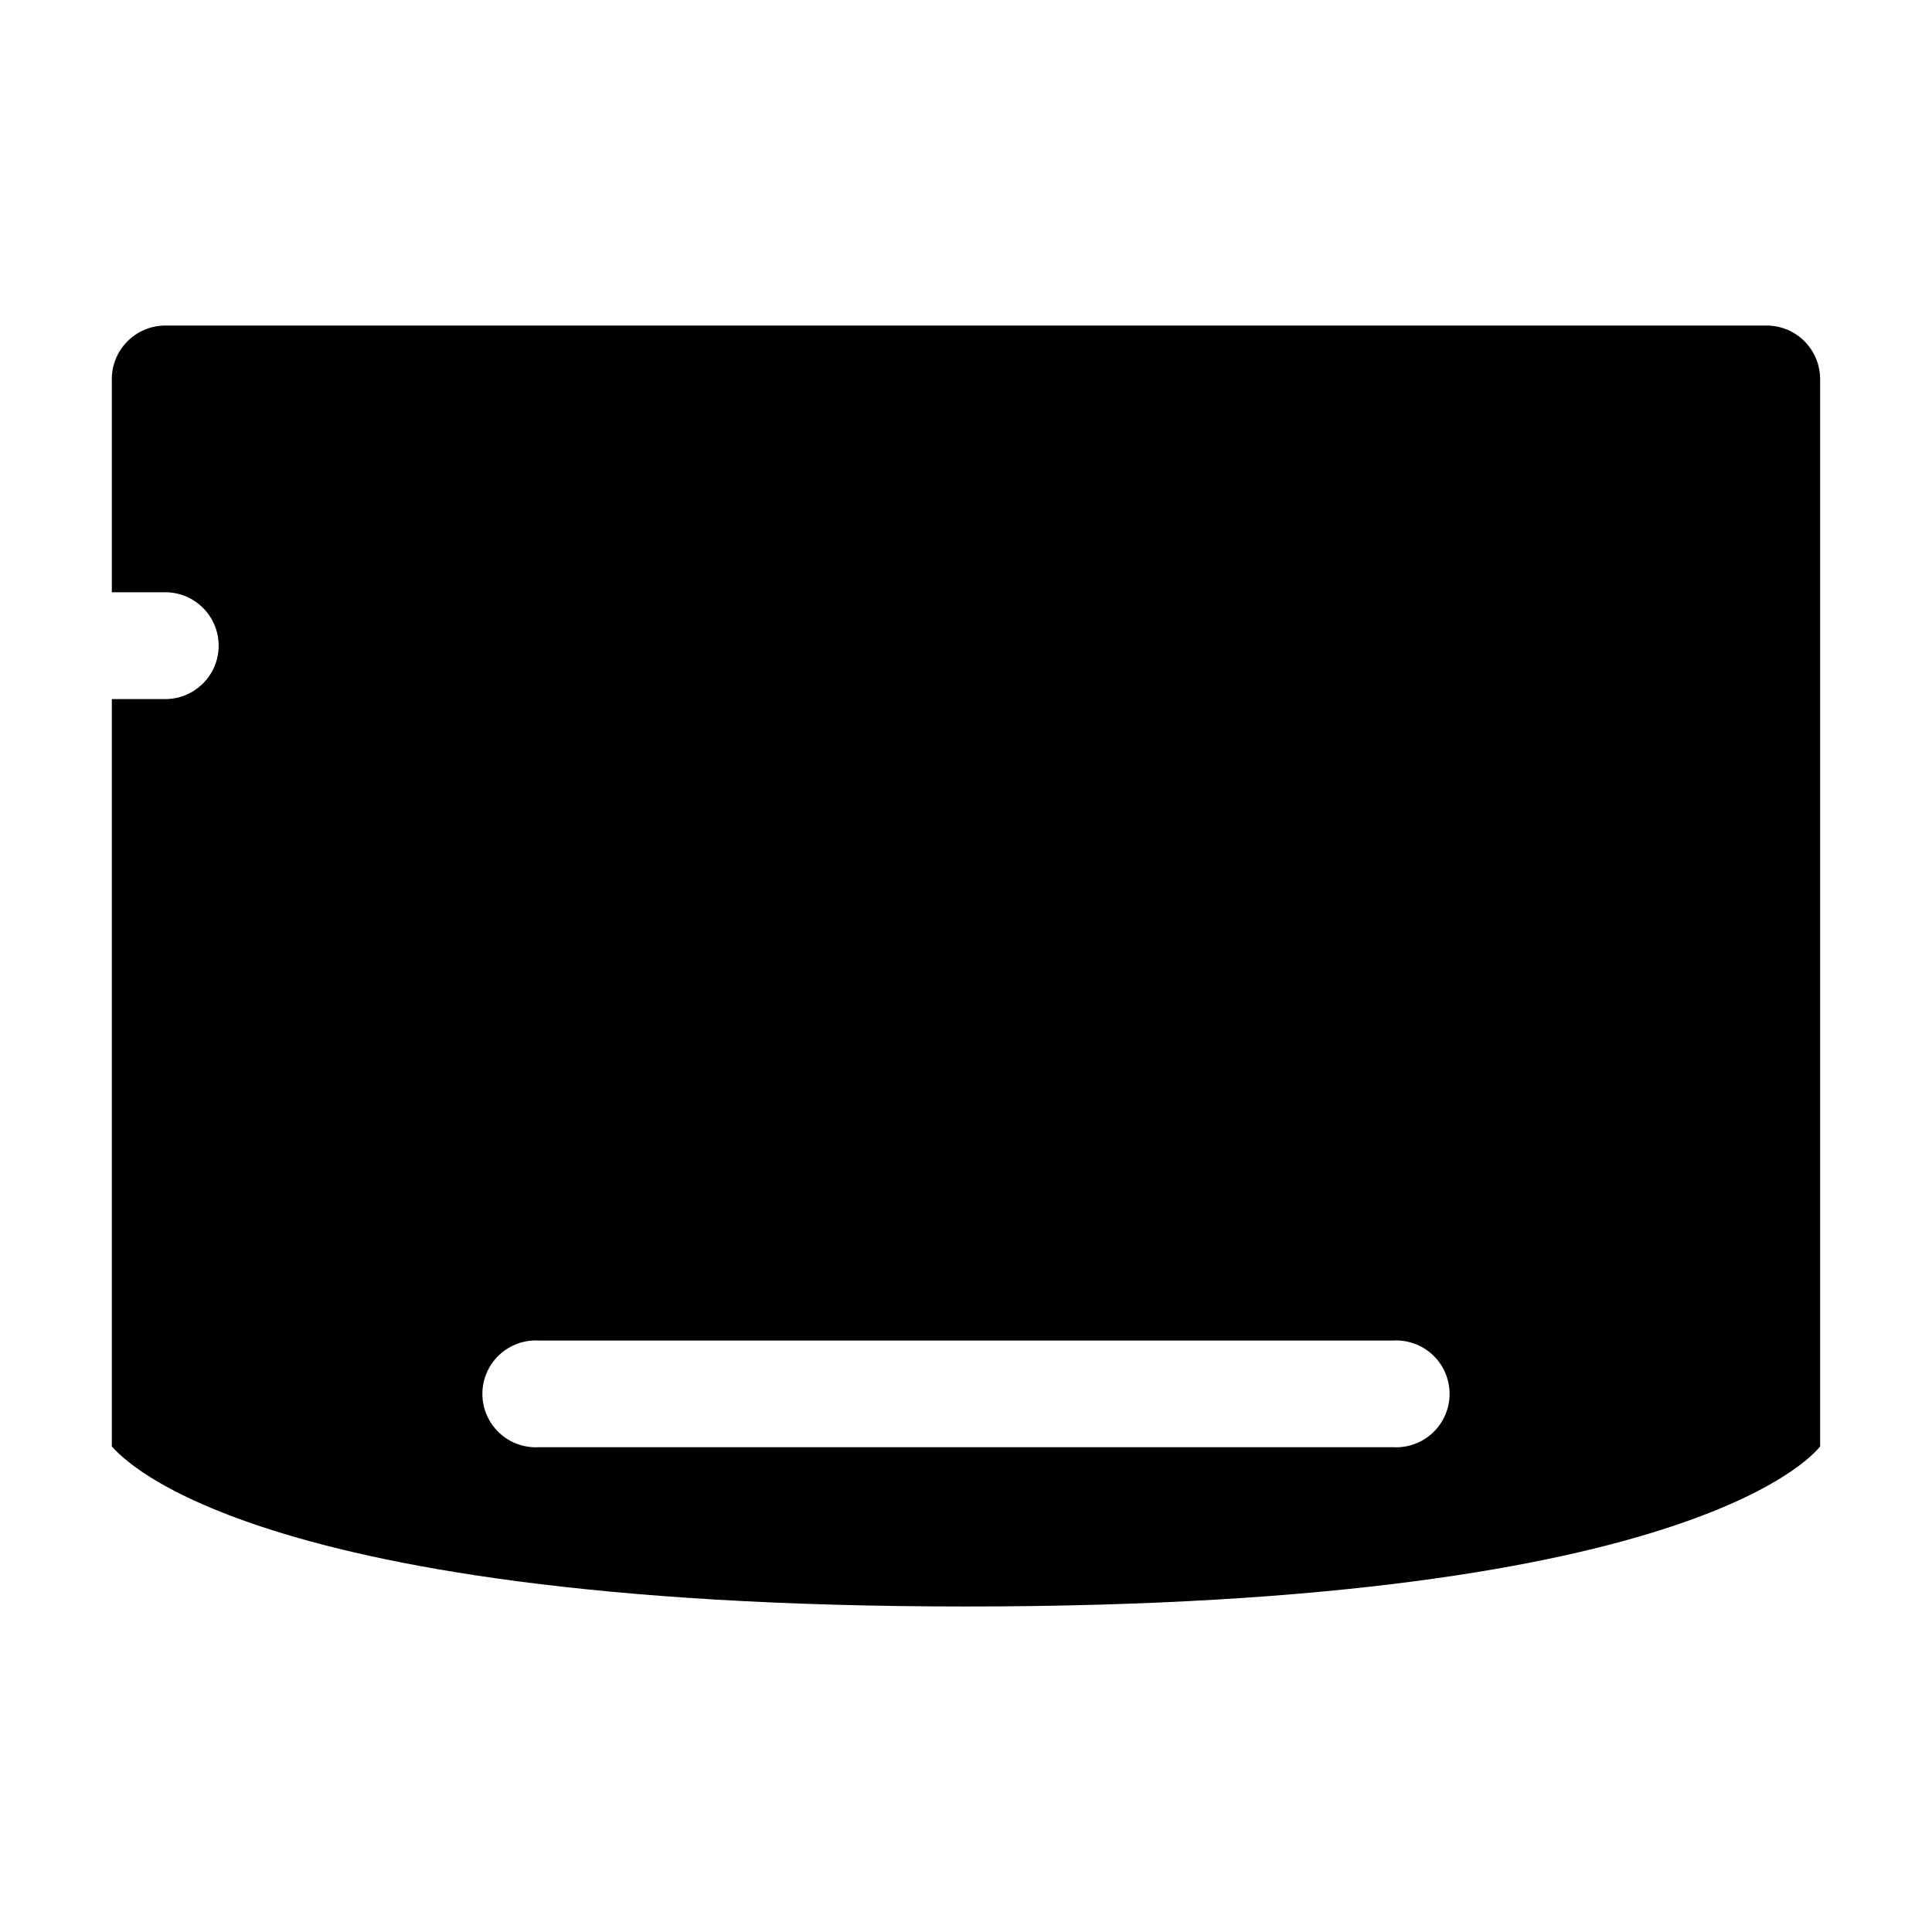 <?xml version="1.0" encoding="UTF-8"?>
<!-- Uploaded to: ICON Repo, www.svgrepo.com, Generator: ICON Repo Mixer Tools -->
<svg fill="#000000" width="800px" height="800px" version="1.1" viewBox="144 144 512 512" xmlns="http://www.w3.org/2000/svg">
 <path d="m612.2 230.27h-424.41c-7.785 0.027-14.102 6.32-14.156 14.105v56.578h14.156c7.82 0 14.156 6.34 14.156 14.156 0 7.82-6.336 14.156-14.156 14.156h-14.156v198.05c0.453 0 29.32 42.422 226.36 42.422 197.04 0 226.21-42.422 226.36-42.422l-0.004-282.94c-0.055-7.785-6.367-14.078-14.156-14.105zm-99.051 297.25h-226.31c-3.894 0.234-7.711-1.152-10.551-3.828-2.84-2.672-4.453-6.402-4.453-10.305 0-3.898 1.613-7.629 4.453-10.305 2.84-2.672 6.656-4.059 10.551-3.824h226.31c3.894-0.234 7.715 1.152 10.555 3.824 2.84 2.676 4.449 6.406 4.449 10.305 0 3.902-1.609 7.633-4.449 10.305-2.84 2.676-6.66 4.062-10.555 3.828z" fill-rule="evenodd"/>
</svg>
